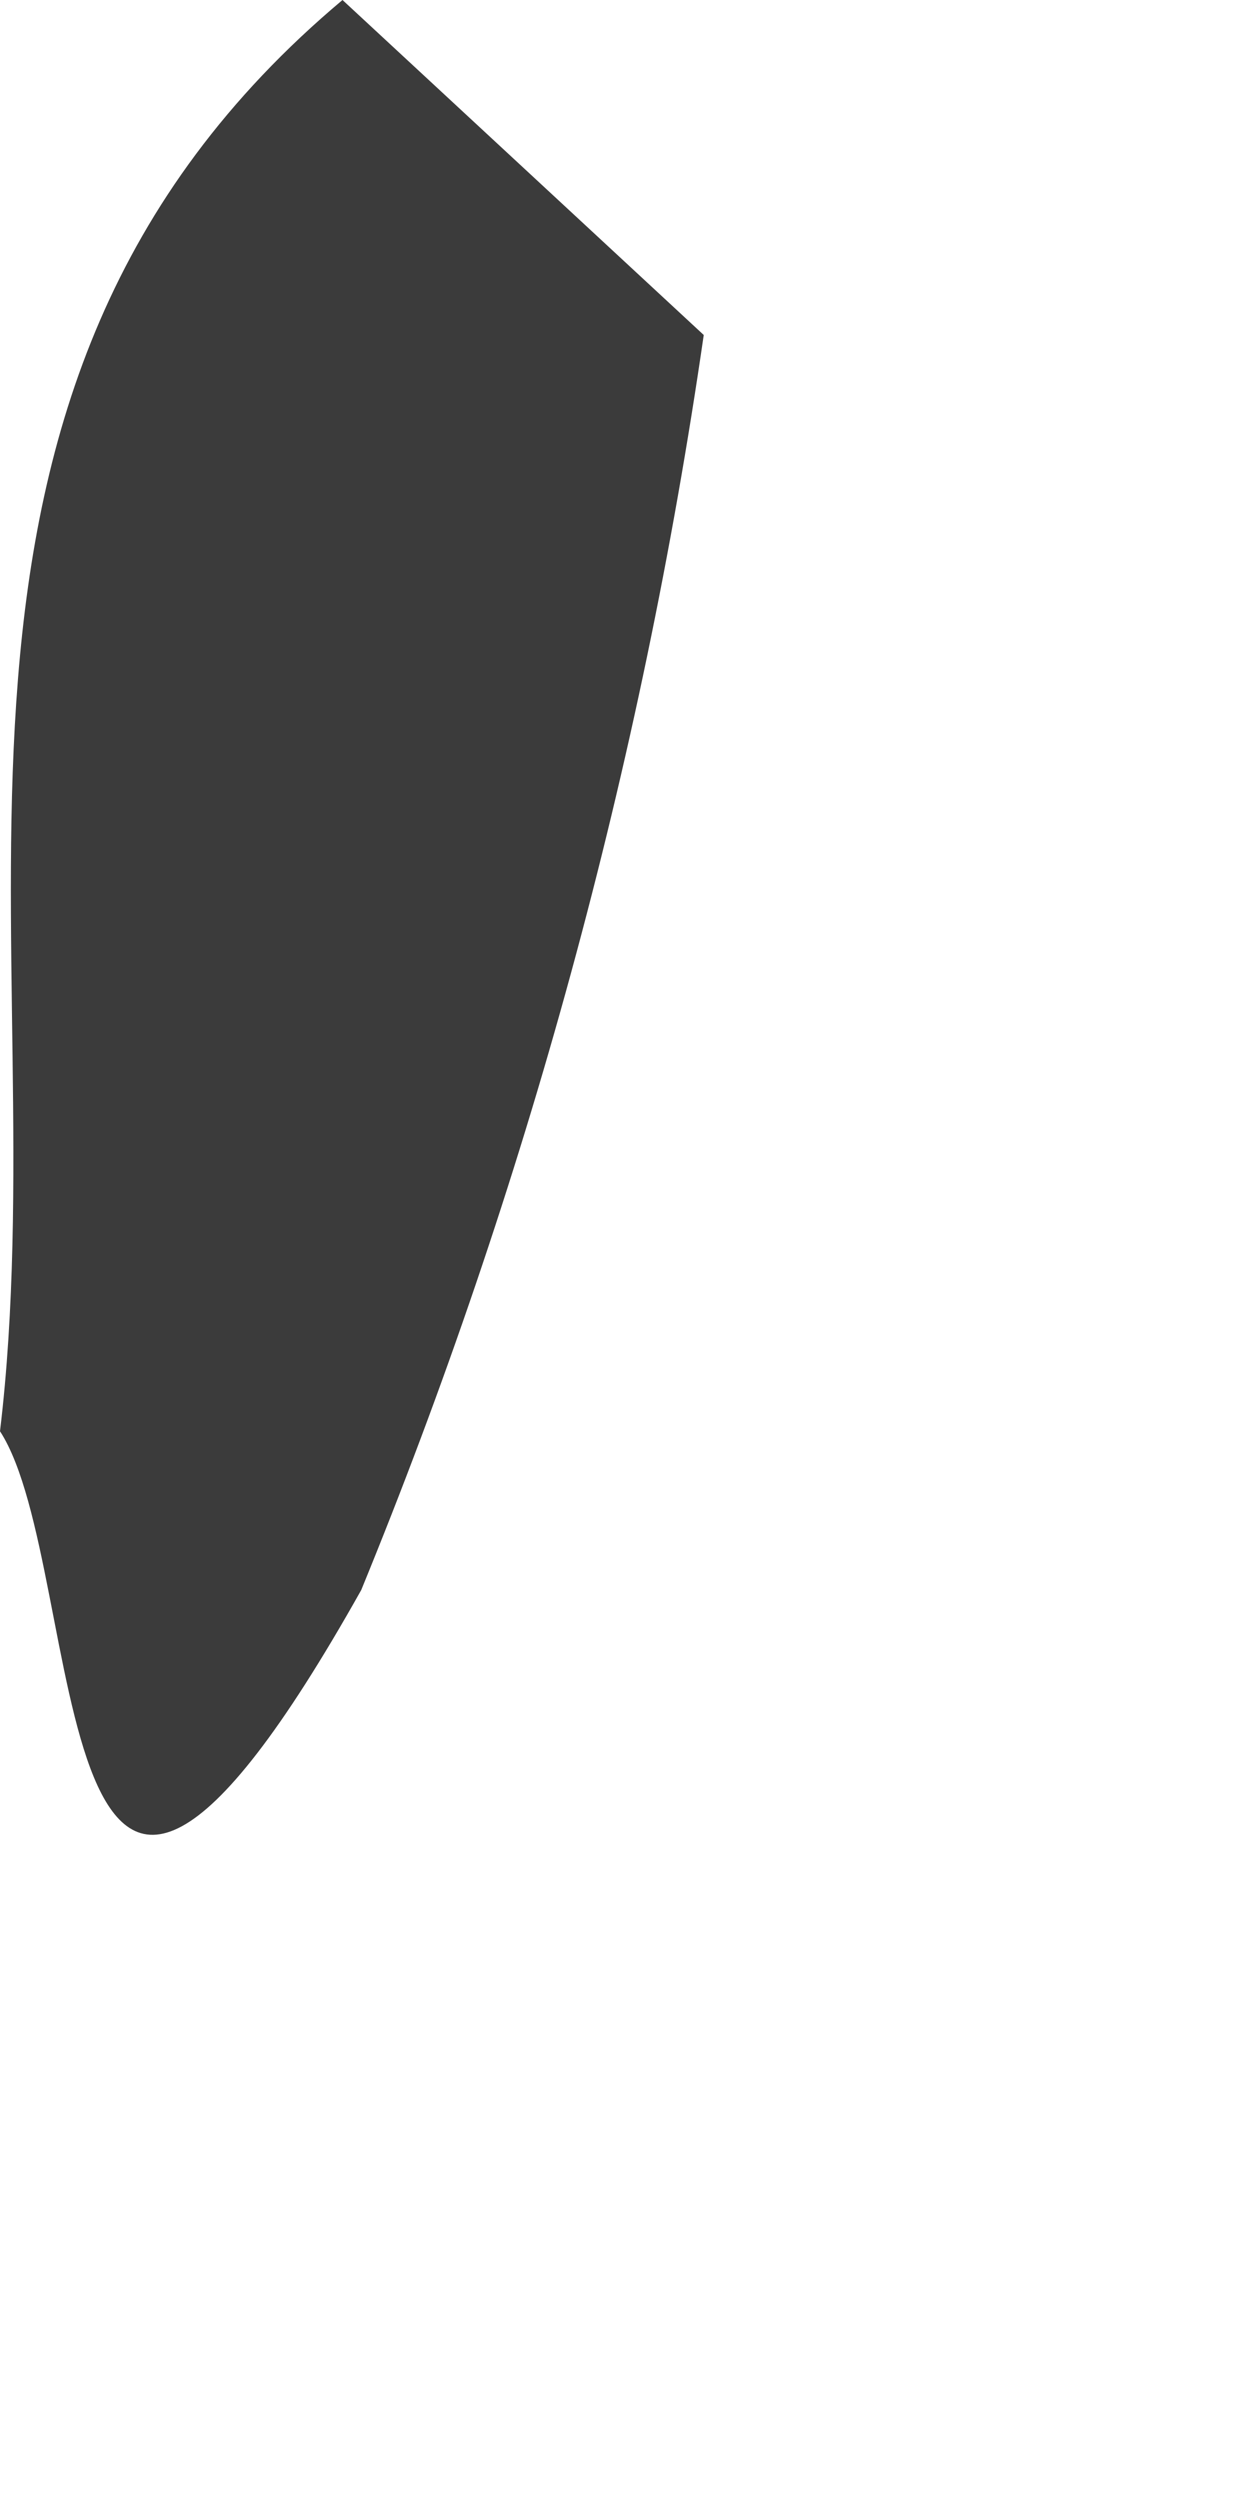 <?xml version="1.0" encoding="utf-8"?>
<svg xmlns="http://www.w3.org/2000/svg" fill="none" height="100%" overflow="visible" preserveAspectRatio="none" style="display: block;" viewBox="0 0 1 2" width="100%">
<path d="M0.274 0L0.563 0.268C0.513 0.613 0.421 0.95 0.289 1.272C0.032 1.73 0.072 1.256 0 1.145C0.047 0.753 -0.1 0.314 0.274 0Z" fill="#3B3B3B" id="Path 748"/>
</svg>